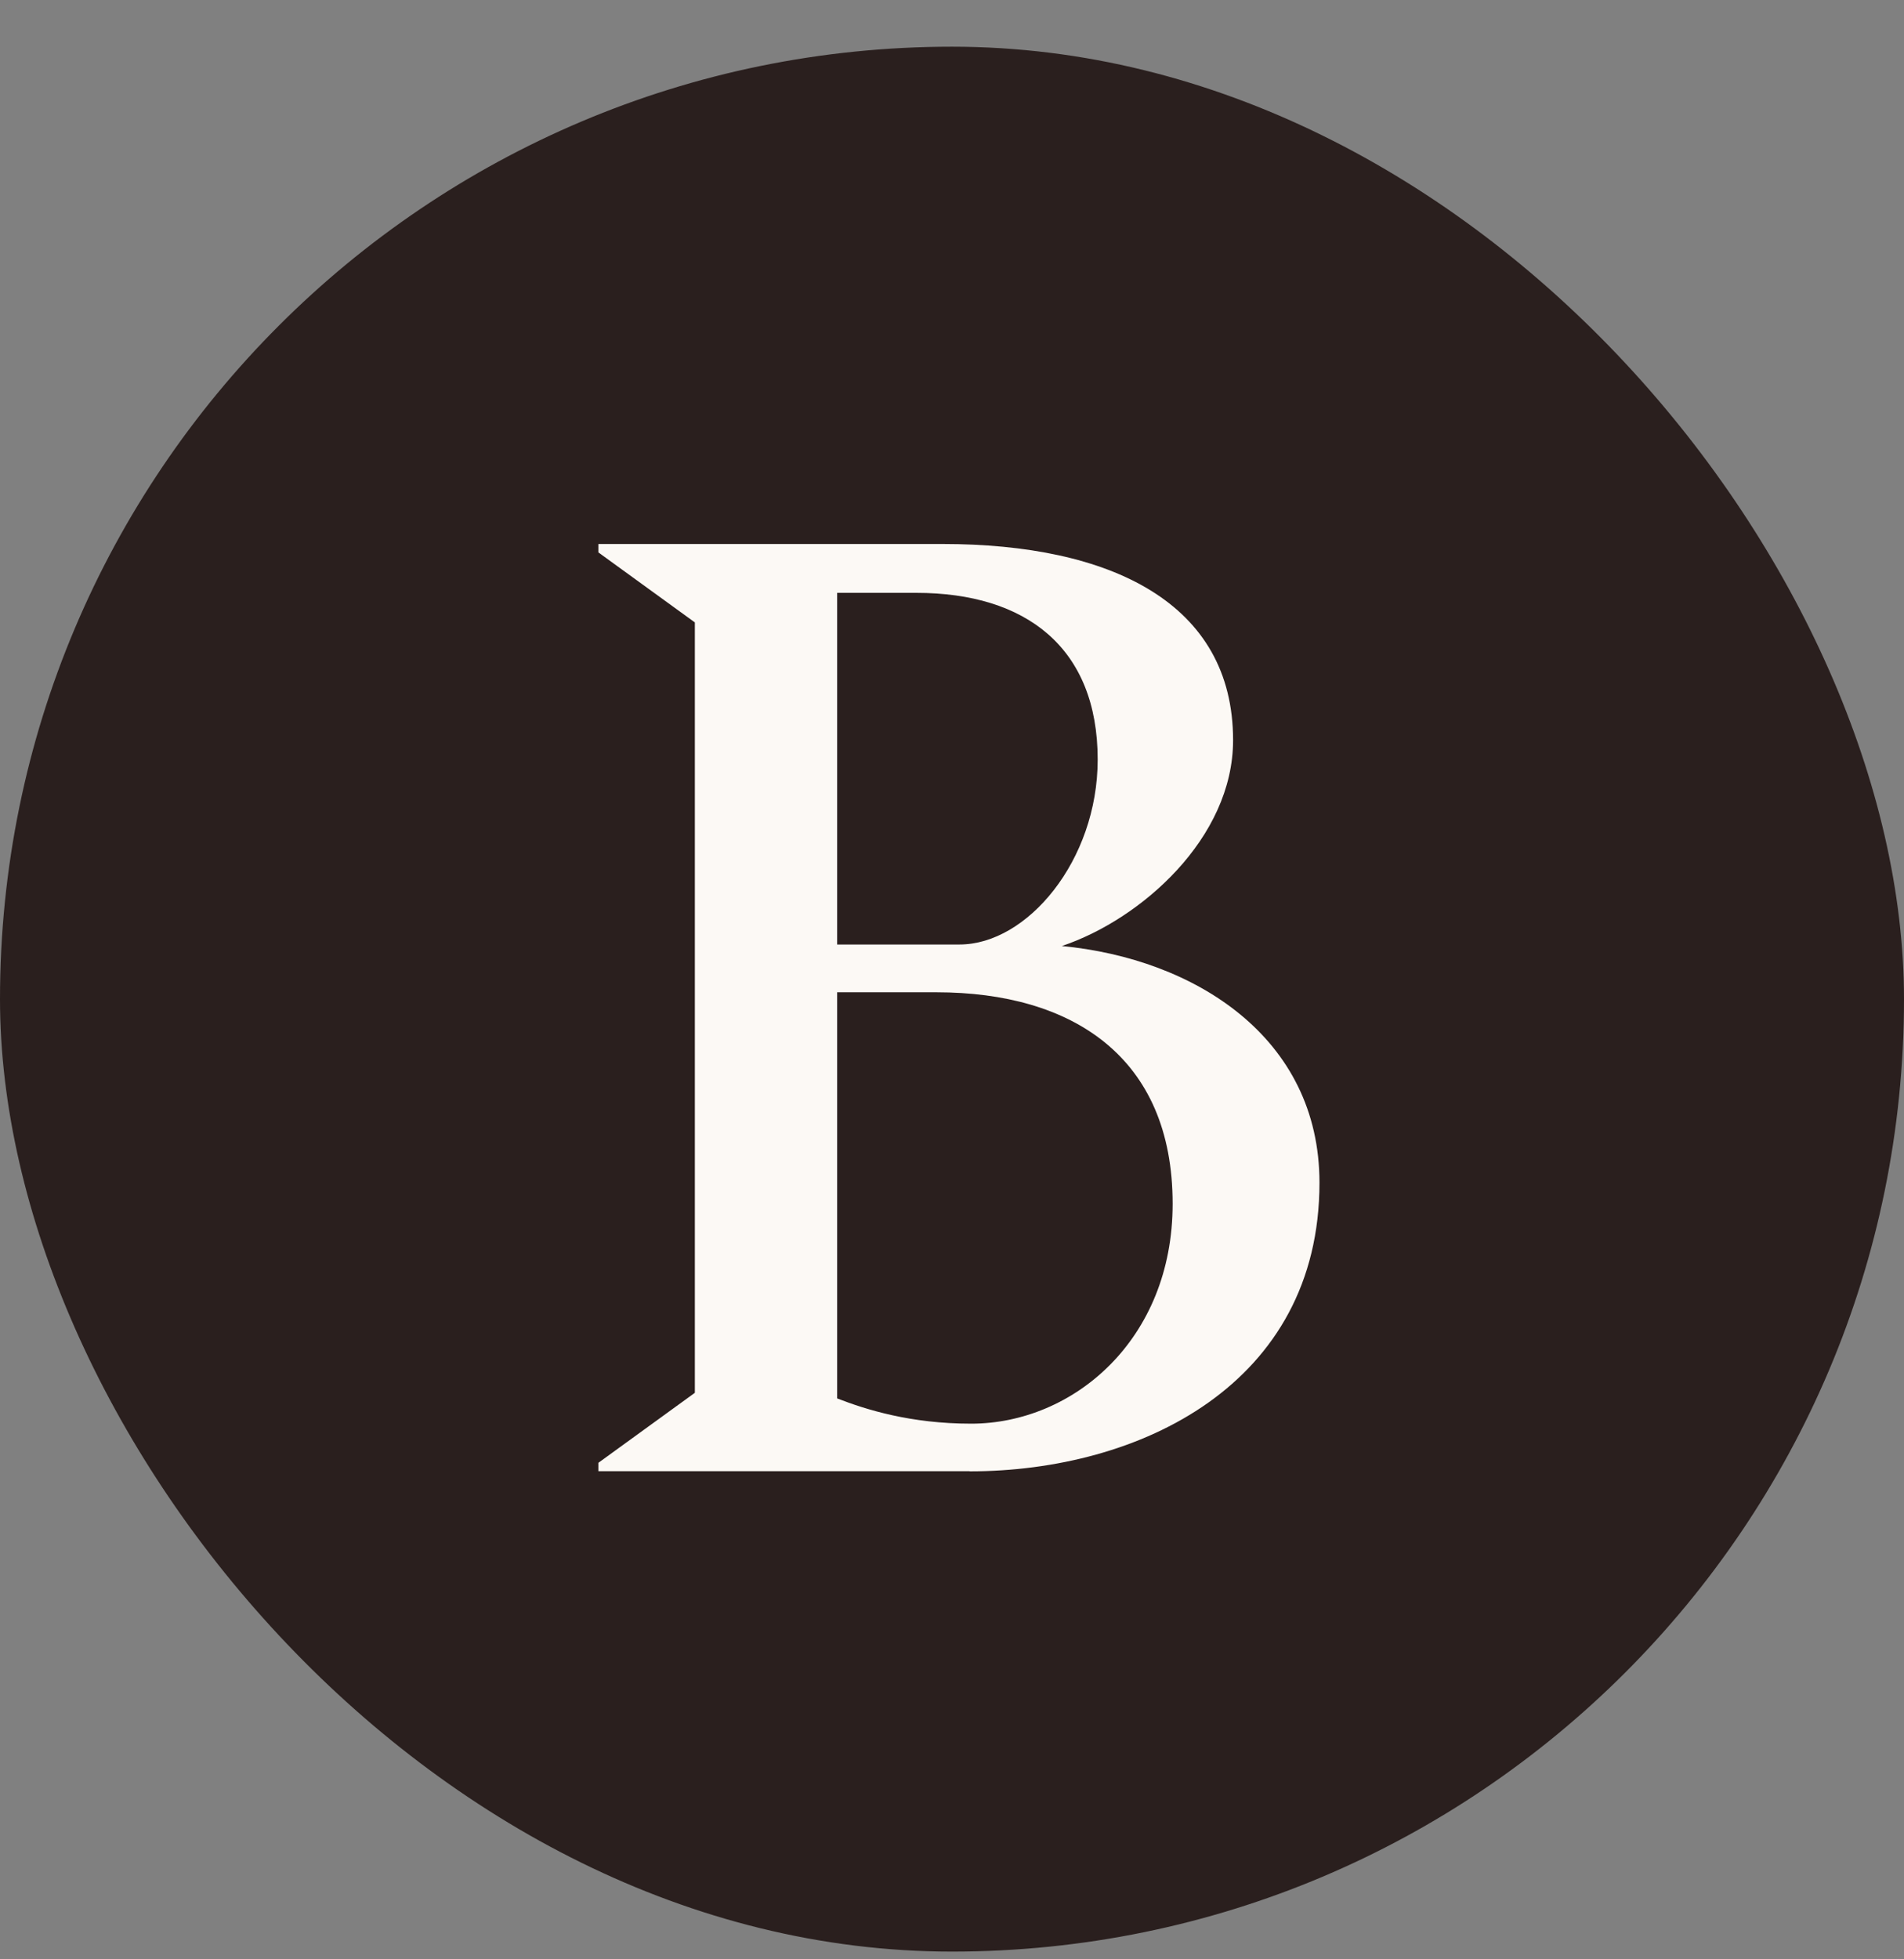 <svg xmlns="http://www.w3.org/2000/svg" fill="none" viewBox="0 0 35 36" height="36" width="35">
<rect x="0" y="0" width="35" height="36" fill="#808080" stroke="none"/>
<rect fill="#2A1F1E" rx="17.5" height="35" width="35" y="0.858"></rect>
<path fill="#FCF9F5" d="M17.825 27.031H11V26.877L12.773 25.591V11.436L11 10.15V9.995H17.324C20.419 9.995 22.667 11.077 22.667 13.6C22.667 15.401 20.973 16.895 19.519 17.382C21.953 17.614 24.255 19.054 24.255 21.731C24.255 25.436 20.948 27.034 17.825 27.034M15.389 17.354H17.638C18.882 17.354 20.178 15.811 20.178 13.956C20.178 11.897 18.856 10.893 16.845 10.893H15.389V17.354ZM15.389 18.23V25.694C15.919 25.9 16.739 26.158 17.851 26.158C19.73 26.158 21.556 24.614 21.556 22.118C21.556 19.415 19.704 18.232 17.217 18.232H15.392L15.389 18.23Z"></path>
</svg>
